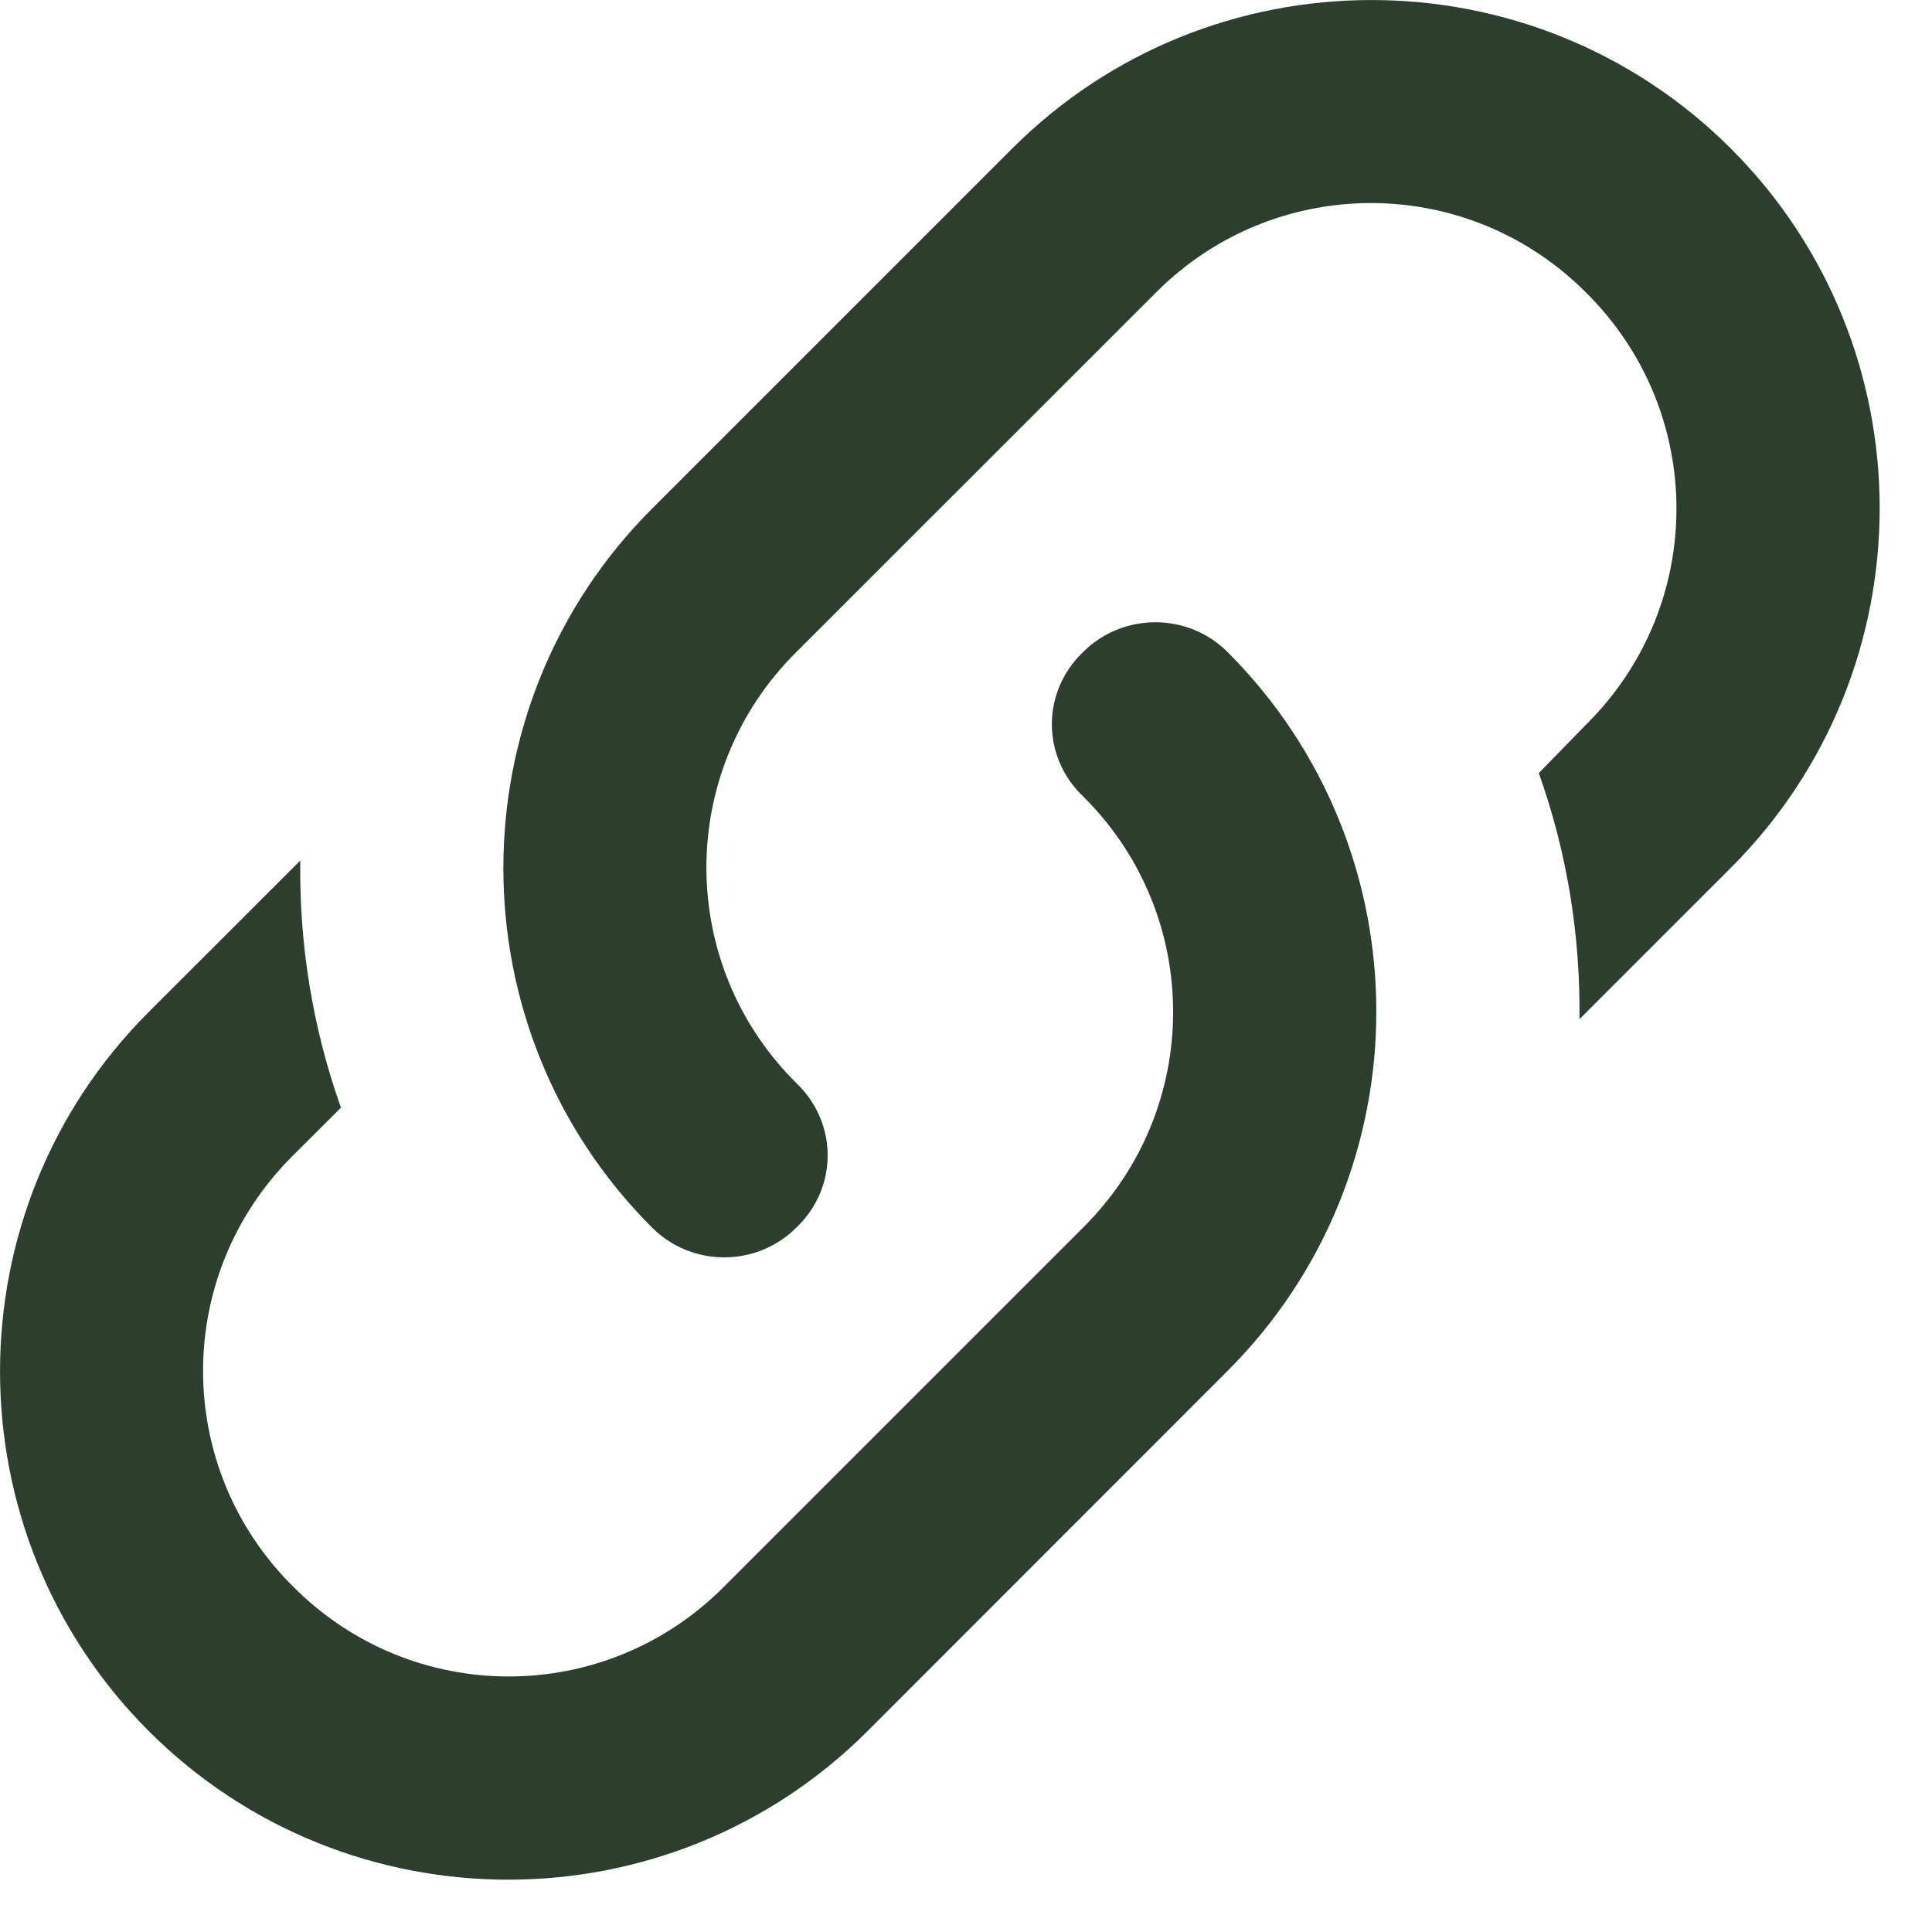 <svg width="19" height="19" viewBox="0 0 19 19" fill="#2c3e2d" xmlns="http://www.w3.org/2000/svg">
<path d="M7.832 10.652C8.242 11.043 8.242 11.682 7.832 12.072C7.442 12.463 6.803 12.463 6.412 12.072C4.463 10.123 4.463 6.952 6.412 5.003L9.953 1.462C11.902 -0.487 15.072 -0.487 17.023 1.462C18.973 3.413 18.973 6.582 17.023 8.533L15.533 10.023C15.543 9.203 15.412 8.383 15.133 7.603L15.602 7.122C16.782 5.952 16.782 4.053 15.602 2.882C14.432 1.702 12.533 1.702 11.363 2.882L7.832 6.412C6.652 7.582 6.652 9.482 7.832 10.652ZM10.652 6.412C11.043 6.022 11.682 6.022 12.072 6.412C14.023 8.363 14.023 11.533 12.072 13.482L8.533 17.023C6.582 18.973 3.413 18.973 1.462 17.023C-0.487 15.072 -0.487 11.902 1.462 9.953L2.953 8.463C2.942 9.283 3.072 10.102 3.353 10.893L2.882 11.363C1.702 12.533 1.702 14.432 2.882 15.602C4.053 16.782 5.952 16.782 7.122 15.602L10.652 12.072C11.832 10.902 11.832 9.002 10.652 7.832C10.242 7.442 10.242 6.803 10.652 6.412Z" />
</svg>
